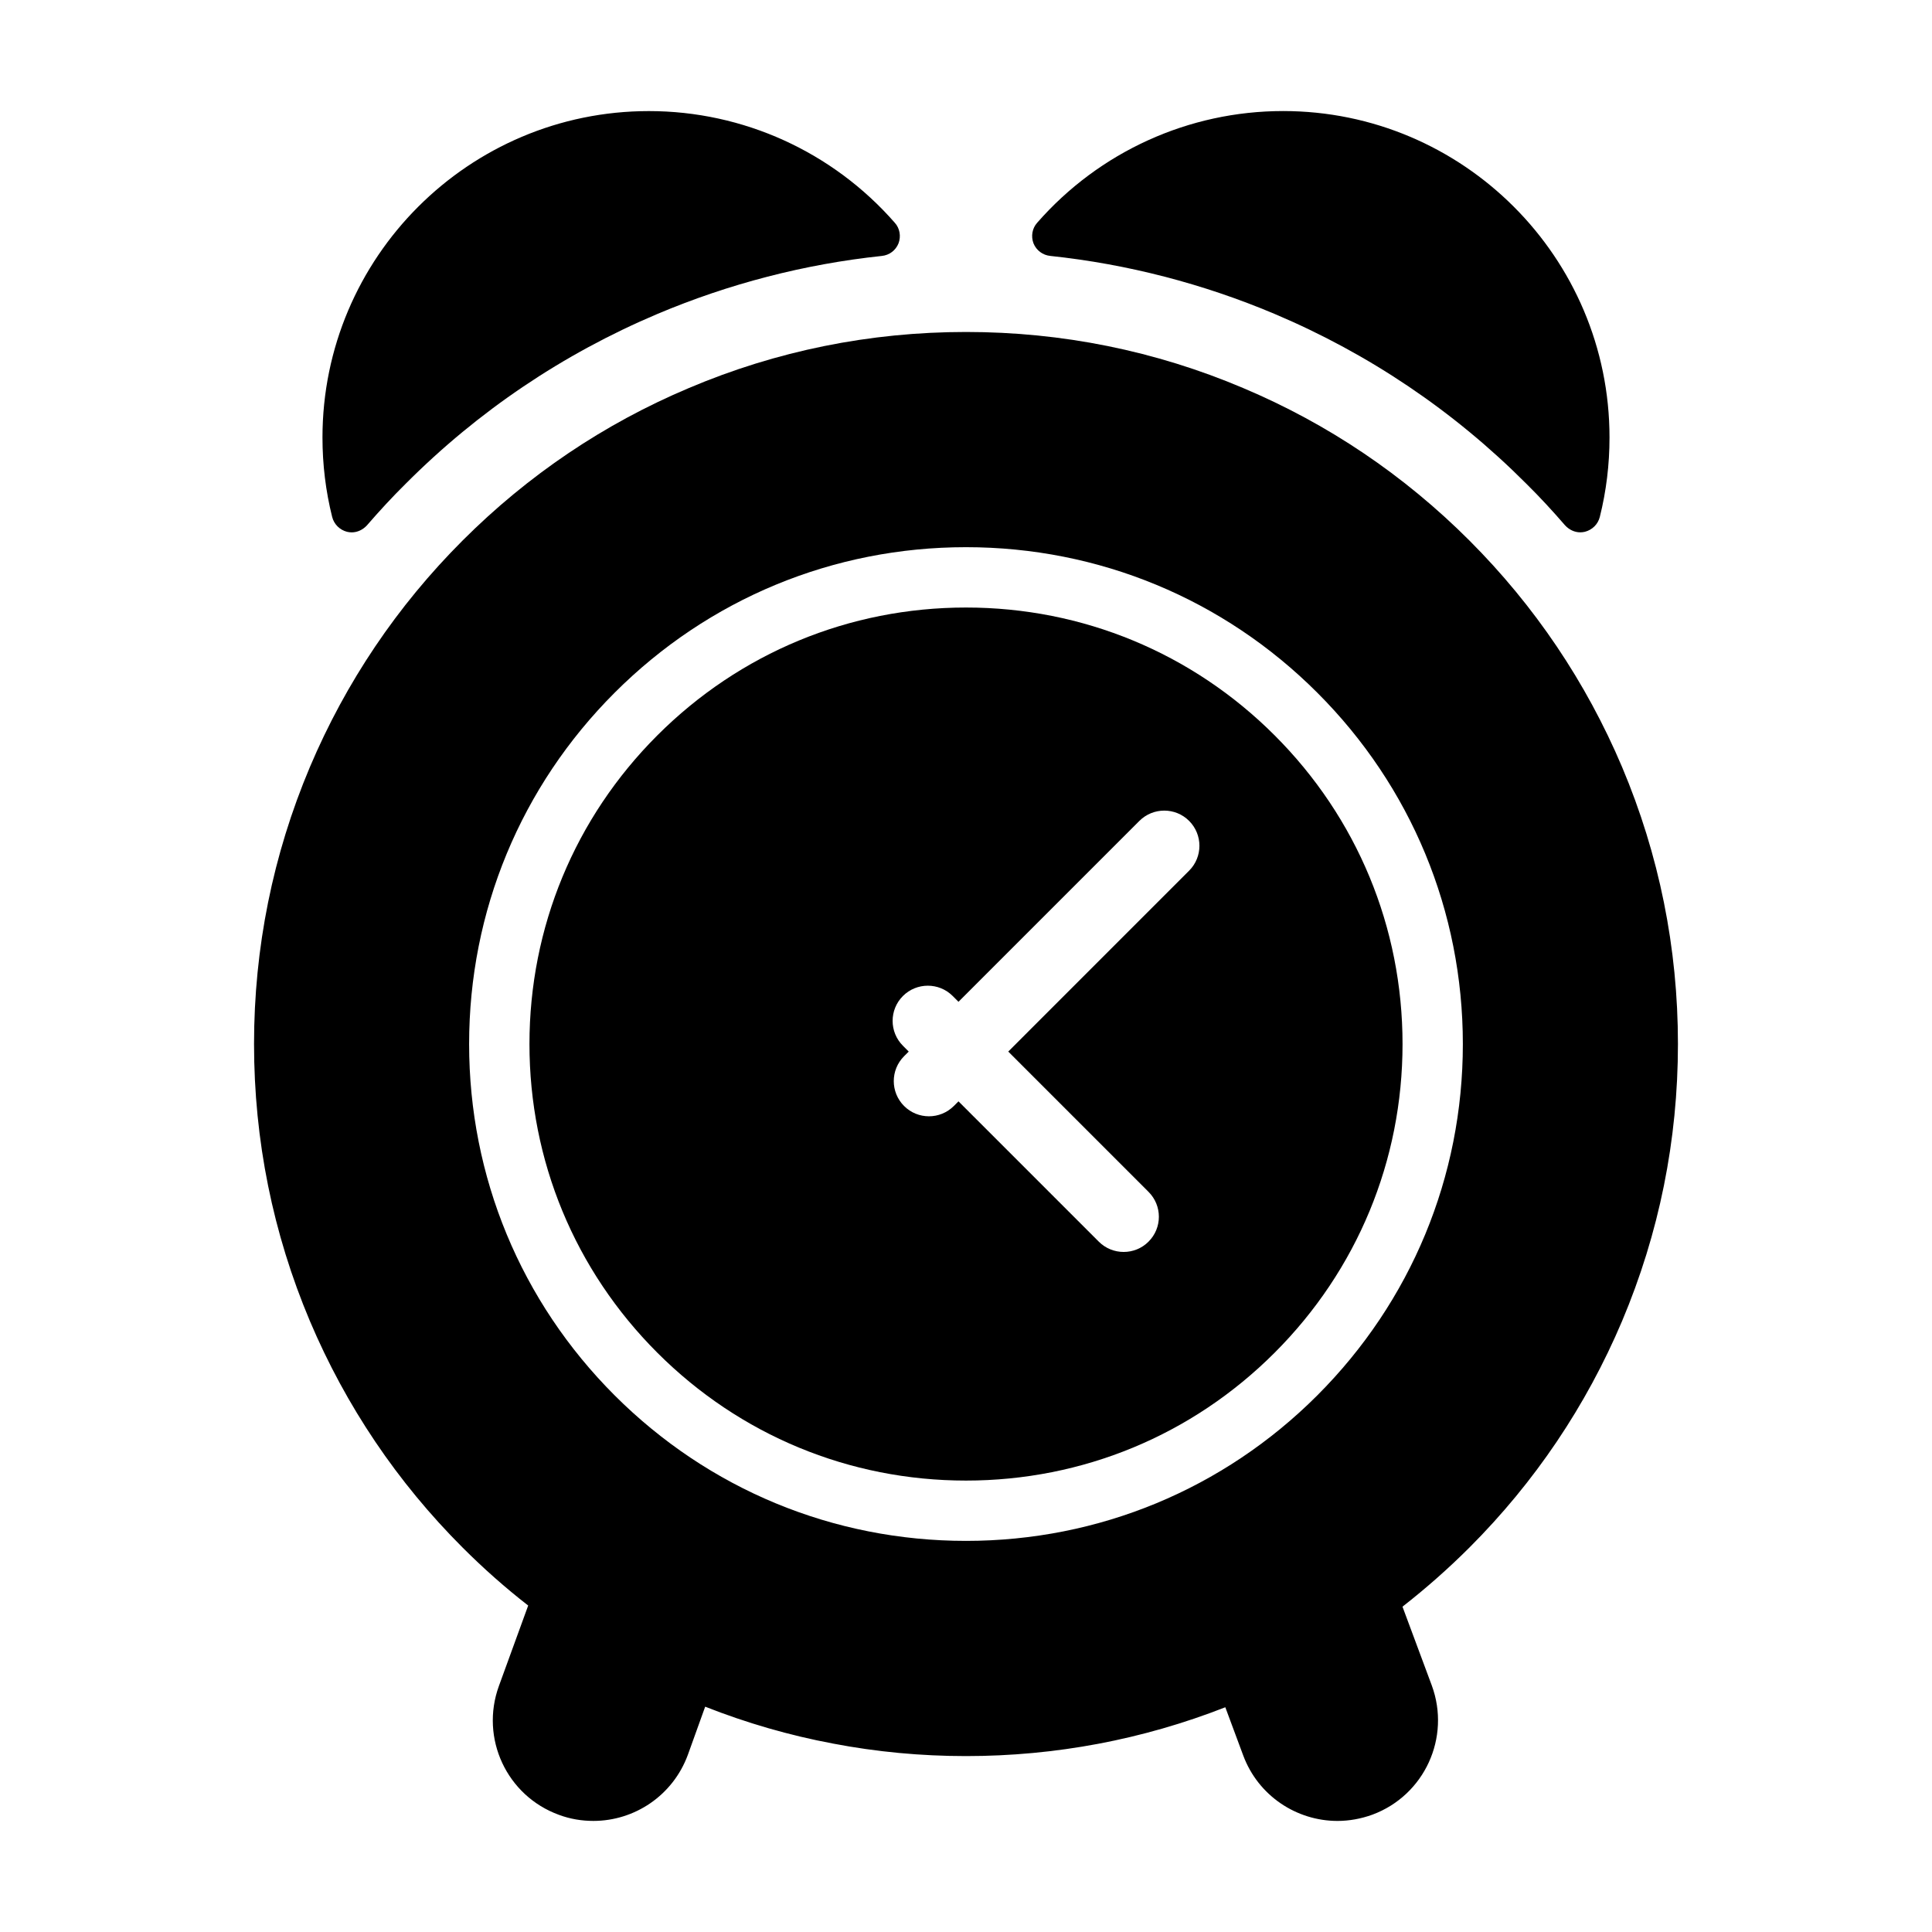 <?xml version="1.0" encoding="UTF-8"?>
<!-- Uploaded to: SVG Repo, www.svgrepo.com, Generator: SVG Repo Mixer Tools -->
<svg fill="#000000" width="800px" height="800px" version="1.1" viewBox="144 144 512 512" xmlns="http://www.w3.org/2000/svg">
 <g>
  <path d="m400 305c-30.902 0-59.953 12.035-81.805 33.887-21.852 21.844-33.883 50.898-33.883 81.797 0 30.898 12.031 59.949 33.883 81.797 21.852 21.855 50.898 33.887 81.805 33.887 30.898 0 59.953-12.035 81.797-33.891 21.855-21.852 33.891-50.898 33.891-81.797 0-30.898-12.035-59.953-33.891-81.797-21.844-21.852-50.898-33.883-81.797-33.883zm59.125 69.742-47.926 47.934 37.176 37.18c3.652 3.641 3.652 9.551 0 13.191-1.809 1.82-4.203 2.731-6.594 2.731-2.383 0-4.769-0.91-6.594-2.731l-37.18-37.18-1.23 1.23c-1.82 1.82-4.207 2.731-6.594 2.731-2.387 0-4.777-0.91-6.594-2.731-3.641-3.648-3.641-9.547 0-13.191l1.23-1.23-1.535-1.543c-3.641-3.637-3.641-9.547 0-13.184 3.641-3.637 9.551-3.641 13.191 0l1.535 1.535 47.938-47.938c3.641-3.637 9.547-3.637 13.184 0 3.637 3.648 3.637 9.559-0.008 13.195z"/>
  <path d="m573.86 347.25c-9.523-22.469-23.125-42.672-40.449-60.004-17.332-17.332-37.484-30.934-59.953-40.406-23.277-9.875-48.012-14.863-73.457-14.863-25.441 0-50.18 4.988-73.457 14.863-22.469 9.473-42.621 23.074-59.953 40.406-17.332 17.332-30.934 37.535-40.457 60.004-9.824 23.277-14.812 47.961-14.812 73.406 0 25.496 4.988 50.18 14.812 73.457 9.523 22.469 23.125 42.676 40.457 60.004 5.492 5.492 11.285 10.629 17.383 15.367l-7.758 21.312c-5.039 13.855 2.066 29.121 15.922 34.16 2.973 1.109 6.047 1.605 9.117 1.605 10.883 0 21.059-6.699 25.039-17.527l4.586-12.746c10.984 4.332 22.32 7.609 33.855 9.773 11.539 2.211 23.328 3.32 35.266 3.32 23.73 0 46.855-4.379 68.719-12.941l4.734 12.742c3.981 10.734 14.156 17.383 24.988 17.383 3.074 0 6.191-0.551 9.27-1.664 13.805-5.141 20.809-20.453 15.719-34.258l-7.758-20.859c6.195-4.836 12.141-10.078 17.738-15.668 17.324-17.324 30.934-37.535 40.449-60.004 9.824-23.277 14.812-47.961 14.812-73.457 0-25.445-4.988-50.129-14.812-73.406zm-80.762 166.54c-24.863 24.863-57.938 38.562-93.102 38.562-35.172 0-68.234-13.699-93.109-38.562-24.875-24.875-38.566-57.938-38.566-93.109 0-35.164 13.695-68.242 38.566-93.105 24.875-24.875 57.938-38.566 93.109-38.566 35.164 0 68.242 13.699 93.105 38.566 24.879 24.867 38.57 57.938 38.57 93.105 0.004 35.172-13.707 68.234-38.574 93.109z"/>
  <path d="m422.32 211.82c20.461 2.168 40.457 7.356 59.453 15.367 24.988 10.578 47.457 25.695 66.699 44.988 3.578 3.527 7.008 7.254 10.277 11.035 1.059 1.16 2.519 1.863 4.031 1.863 0.402 0 0.863-0.051 1.258-0.152 1.918-0.504 3.43-1.965 3.93-3.93 1.715-6.852 2.57-13.906 2.57-21.059 0-47.711-38.789-86.504-86.504-86.504-24.988 0-48.719 10.781-65.188 29.625-1.309 1.461-1.664 3.578-0.957 5.441 0.754 1.863 2.465 3.125 4.43 3.324z"/>
  <path d="m235.96 284.93c0.402 0.102 0.855 0.152 1.258 0.152 1.512 0 2.973-0.707 4.031-1.863 3.273-3.777 6.699-7.508 10.277-11.035 19.246-19.297 41.715-34.41 66.703-44.988 18.992-8.012 38.996-13.199 59.449-15.367 2.016-0.203 3.68-1.461 4.434-3.324 0.707-1.863 0.352-3.981-0.957-5.441-16.473-18.844-40.203-29.625-65.191-29.625-47.711 0-86.504 38.793-86.504 86.504 0 7.152 0.855 14.207 2.57 21.059 0.504 1.965 2.016 3.426 3.93 3.93z"/>
 </g>
</svg>